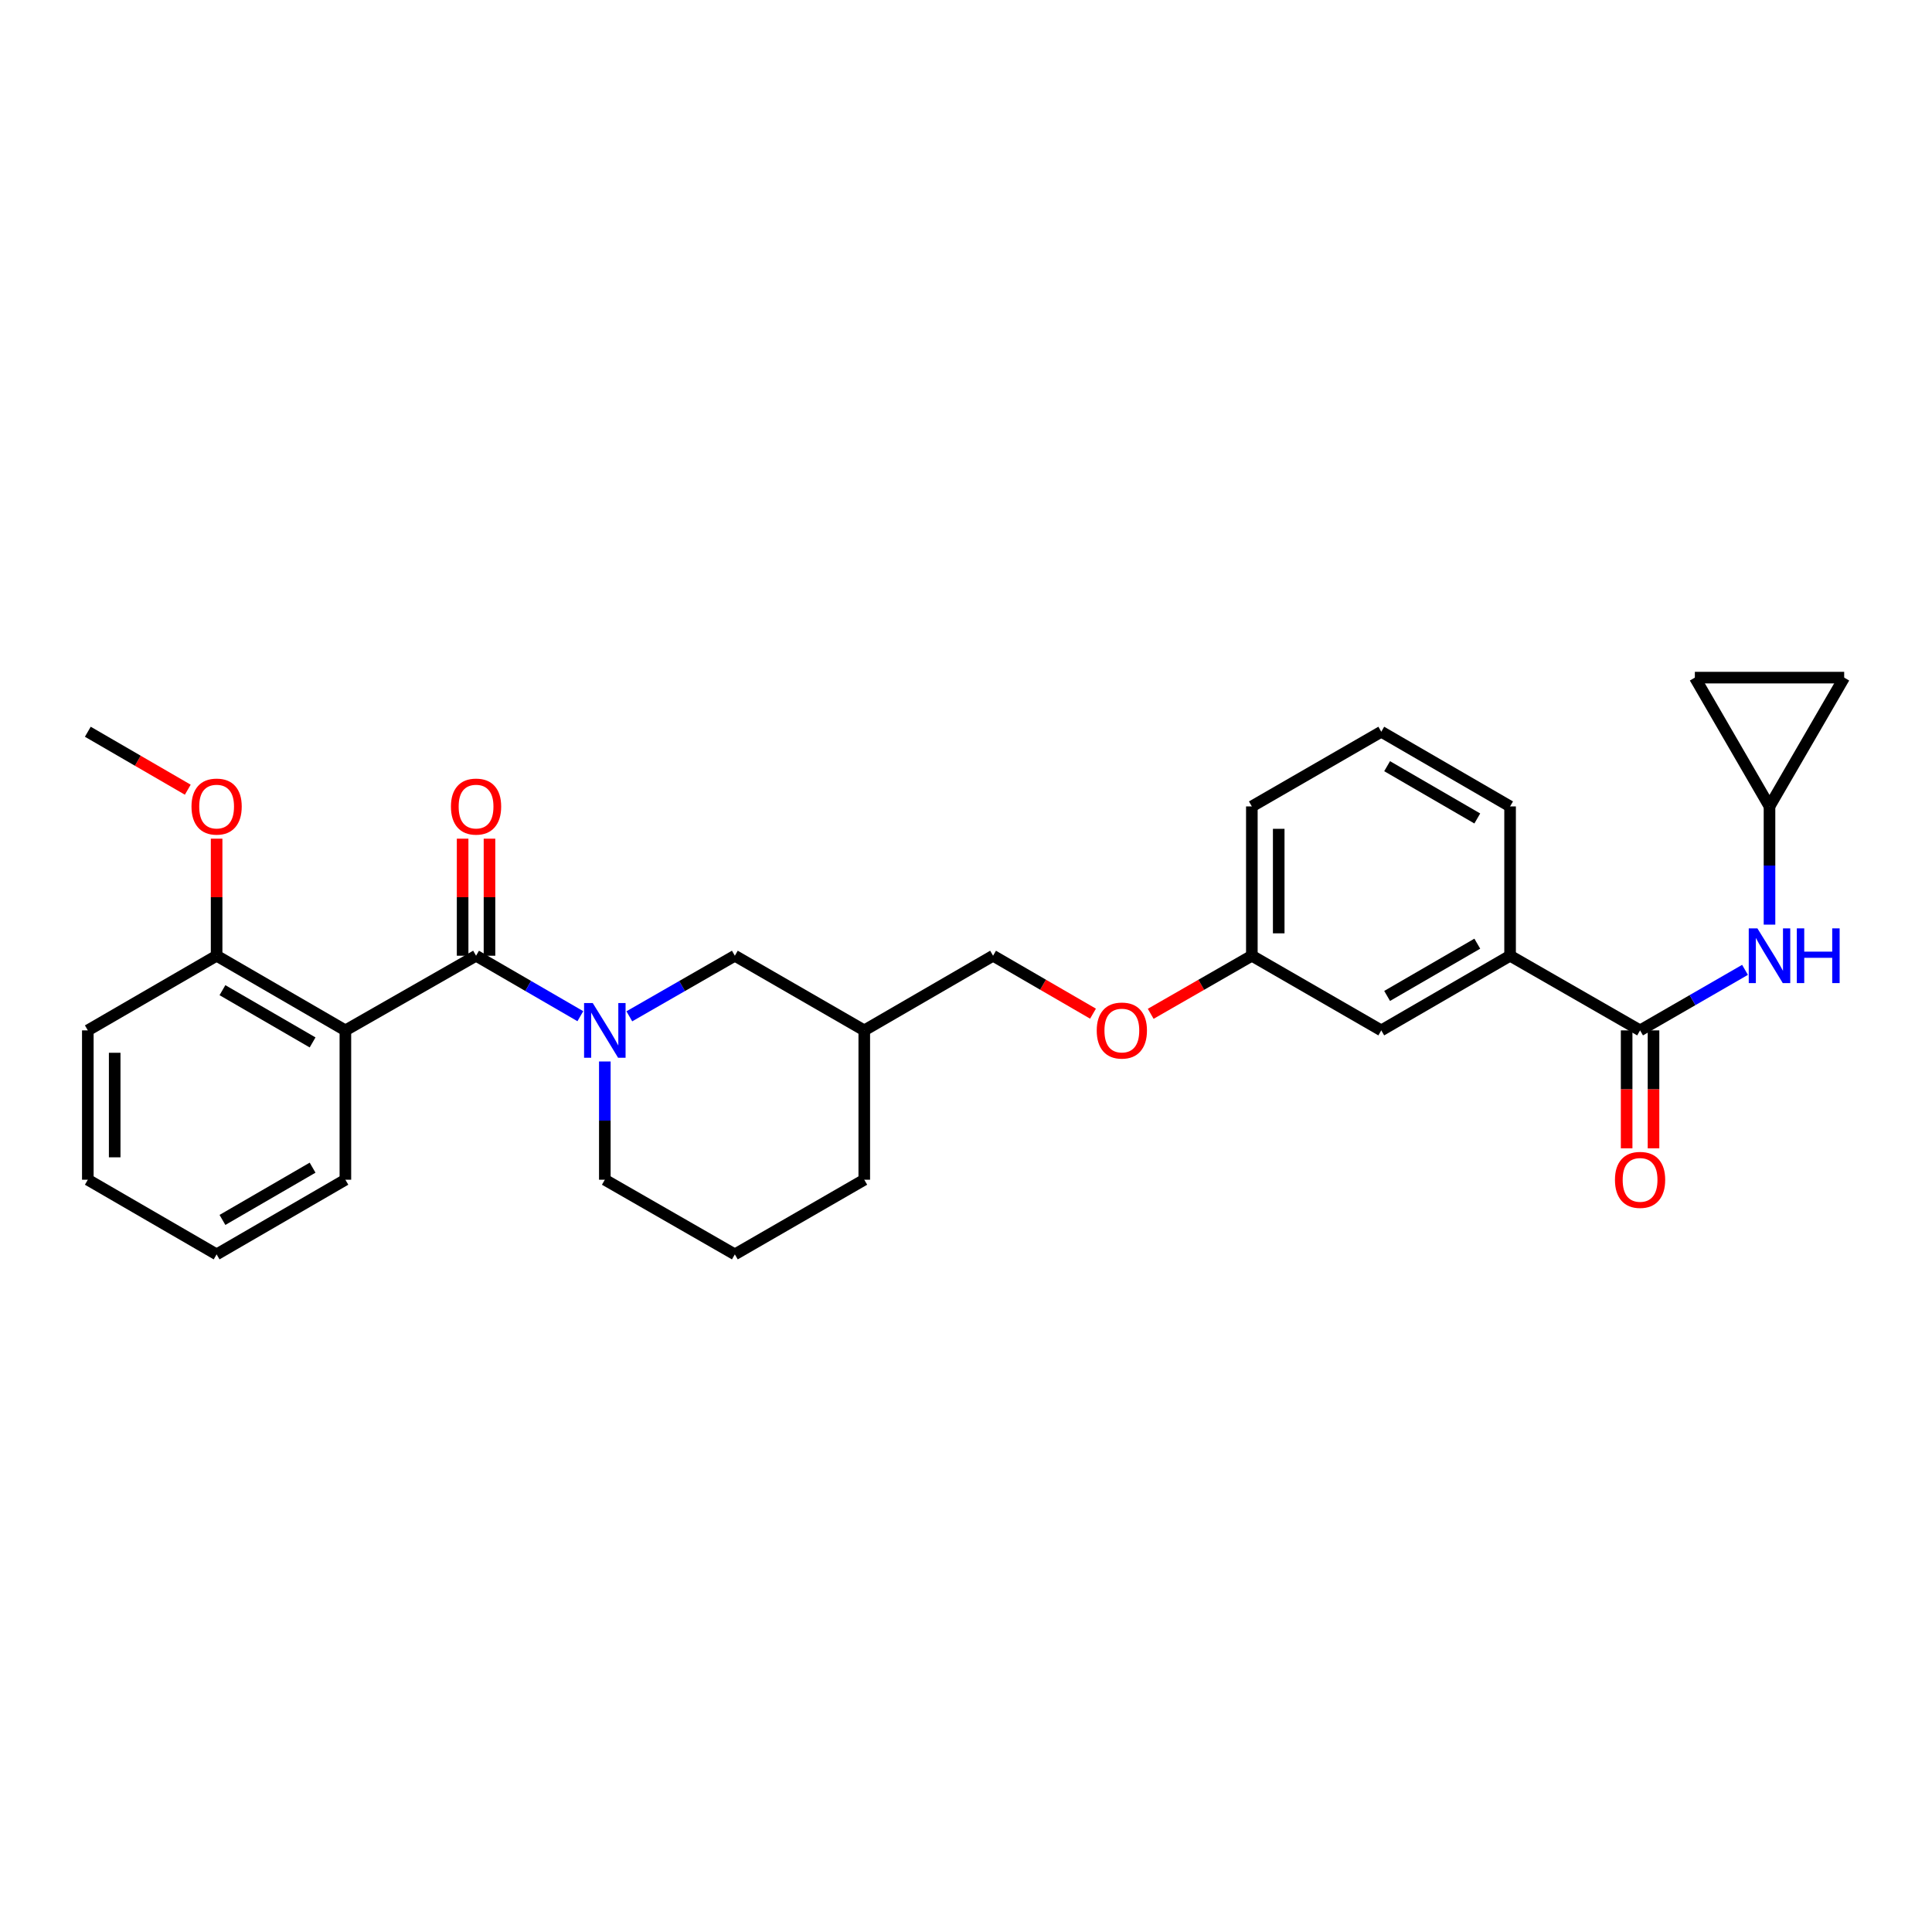 <?xml version='1.0' encoding='iso-8859-1'?>
<svg version='1.1' baseProfile='full'
              xmlns='http://www.w3.org/2000/svg'
                      xmlns:rdkit='http://www.rdkit.org/xml'
                      xmlns:xlink='http://www.w3.org/1999/xlink'
                  xml:space='preserve'
width='1000px' height='1000px' viewBox='0 0 1000 1000'>
<!-- END OF HEADER -->
<rect style='opacity:1.0;fill:#FFFFFF;stroke:none' width='1000' height='1000' x='0' y='0'> </rect>
<path class='bond-0' d='M 246.407,494.684 L 273.398,510.333' style='fill:none;fill-rule:evenodd;stroke:#000000;stroke-width:6px;stroke-linecap:butt;stroke-linejoin:miter;stroke-opacity:1' />
<path class='bond-0' d='M 273.398,510.333 L 300.39,525.981' style='fill:none;fill-rule:evenodd;stroke:#0000FF;stroke-width:6px;stroke-linecap:butt;stroke-linejoin:miter;stroke-opacity:1' />
<path class='bond-1' d='M 246.407,494.684 L 178.769,533.325' style='fill:none;fill-rule:evenodd;stroke:#000000;stroke-width:6px;stroke-linecap:butt;stroke-linejoin:miter;stroke-opacity:1' />
<path class='bond-10' d='M 253.361,494.684 L 253.361,464.39' style='fill:none;fill-rule:evenodd;stroke:#000000;stroke-width:6px;stroke-linecap:butt;stroke-linejoin:miter;stroke-opacity:1' />
<path class='bond-10' d='M 253.361,464.39 L 253.361,434.095' style='fill:none;fill-rule:evenodd;stroke:#FF0000;stroke-width:6px;stroke-linecap:butt;stroke-linejoin:miter;stroke-opacity:1' />
<path class='bond-10' d='M 239.453,494.684 L 239.453,464.39' style='fill:none;fill-rule:evenodd;stroke:#000000;stroke-width:6px;stroke-linecap:butt;stroke-linejoin:miter;stroke-opacity:1' />
<path class='bond-10' d='M 239.453,464.39 L 239.453,434.095' style='fill:none;fill-rule:evenodd;stroke:#FF0000;stroke-width:6px;stroke-linecap:butt;stroke-linejoin:miter;stroke-opacity:1' />
<path class='bond-6' d='M 325.736,526.044 L 353.045,510.364' style='fill:none;fill-rule:evenodd;stroke:#0000FF;stroke-width:6px;stroke-linecap:butt;stroke-linejoin:miter;stroke-opacity:1' />
<path class='bond-6' d='M 353.045,510.364 L 380.354,494.684' style='fill:none;fill-rule:evenodd;stroke:#000000;stroke-width:6px;stroke-linecap:butt;stroke-linejoin:miter;stroke-opacity:1' />
<path class='bond-16' d='M 313.056,549.417 L 313.056,580.019' style='fill:none;fill-rule:evenodd;stroke:#0000FF;stroke-width:6px;stroke-linecap:butt;stroke-linejoin:miter;stroke-opacity:1' />
<path class='bond-16' d='M 313.056,580.019 L 313.056,610.621' style='fill:none;fill-rule:evenodd;stroke:#000000;stroke-width:6px;stroke-linecap:butt;stroke-linejoin:miter;stroke-opacity:1' />
<path class='bond-9' d='M 178.769,533.325 L 112.119,494.684' style='fill:none;fill-rule:evenodd;stroke:#000000;stroke-width:6px;stroke-linecap:butt;stroke-linejoin:miter;stroke-opacity:1' />
<path class='bond-9' d='M 161.795,539.56 L 115.141,512.512' style='fill:none;fill-rule:evenodd;stroke:#000000;stroke-width:6px;stroke-linecap:butt;stroke-linejoin:miter;stroke-opacity:1' />
<path class='bond-18' d='M 178.769,533.325 L 178.769,610.621' style='fill:none;fill-rule:evenodd;stroke:#000000;stroke-width:6px;stroke-linecap:butt;stroke-linejoin:miter;stroke-opacity:1' />
<path class='bond-2' d='M 848.9,533.325 L 781.617,494.684' style='fill:none;fill-rule:evenodd;stroke:#000000;stroke-width:6px;stroke-linecap:butt;stroke-linejoin:miter;stroke-opacity:1' />
<path class='bond-3' d='M 848.9,533.325 L 876.058,517.659' style='fill:none;fill-rule:evenodd;stroke:#000000;stroke-width:6px;stroke-linecap:butt;stroke-linejoin:miter;stroke-opacity:1' />
<path class='bond-3' d='M 876.058,517.659 L 903.216,501.994' style='fill:none;fill-rule:evenodd;stroke:#0000FF;stroke-width:6px;stroke-linecap:butt;stroke-linejoin:miter;stroke-opacity:1' />
<path class='bond-11' d='M 841.946,533.325 L 841.946,563.847' style='fill:none;fill-rule:evenodd;stroke:#000000;stroke-width:6px;stroke-linecap:butt;stroke-linejoin:miter;stroke-opacity:1' />
<path class='bond-11' d='M 841.946,563.847 L 841.946,594.369' style='fill:none;fill-rule:evenodd;stroke:#FF0000;stroke-width:6px;stroke-linecap:butt;stroke-linejoin:miter;stroke-opacity:1' />
<path class='bond-11' d='M 855.854,533.325 L 855.854,563.847' style='fill:none;fill-rule:evenodd;stroke:#000000;stroke-width:6px;stroke-linecap:butt;stroke-linejoin:miter;stroke-opacity:1' />
<path class='bond-11' d='M 855.854,563.847 L 855.854,594.369' style='fill:none;fill-rule:evenodd;stroke:#FF0000;stroke-width:6px;stroke-linecap:butt;stroke-linejoin:miter;stroke-opacity:1' />
<path class='bond-4' d='M 915.89,478.592 L 915.89,447.998' style='fill:none;fill-rule:evenodd;stroke:#0000FF;stroke-width:6px;stroke-linecap:butt;stroke-linejoin:miter;stroke-opacity:1' />
<path class='bond-4' d='M 915.89,447.998 L 915.89,417.403' style='fill:none;fill-rule:evenodd;stroke:#000000;stroke-width:6px;stroke-linecap:butt;stroke-linejoin:miter;stroke-opacity:1' />
<path class='bond-7' d='M 915.89,417.403 L 877.257,350.738' style='fill:none;fill-rule:evenodd;stroke:#000000;stroke-width:6px;stroke-linecap:butt;stroke-linejoin:miter;stroke-opacity:1' />
<path class='bond-8' d='M 915.89,417.403 L 954.545,350.738' style='fill:none;fill-rule:evenodd;stroke:#000000;stroke-width:6px;stroke-linecap:butt;stroke-linejoin:miter;stroke-opacity:1' />
<path class='bond-5' d='M 781.617,494.684 L 714.945,533.325' style='fill:none;fill-rule:evenodd;stroke:#000000;stroke-width:6px;stroke-linecap:butt;stroke-linejoin:miter;stroke-opacity:1' />
<path class='bond-5' d='M 764.643,488.447 L 717.972,515.496' style='fill:none;fill-rule:evenodd;stroke:#000000;stroke-width:6px;stroke-linecap:butt;stroke-linejoin:miter;stroke-opacity:1' />
<path class='bond-31' d='M 781.617,494.684 L 781.617,417.403' style='fill:none;fill-rule:evenodd;stroke:#000000;stroke-width:6px;stroke-linecap:butt;stroke-linejoin:miter;stroke-opacity:1' />
<path class='bond-13' d='M 380.354,494.684 L 447.344,533.325' style='fill:none;fill-rule:evenodd;stroke:#000000;stroke-width:6px;stroke-linecap:butt;stroke-linejoin:miter;stroke-opacity:1' />
<path class='bond-32' d='M 877.257,350.738 L 954.545,350.738' style='fill:none;fill-rule:evenodd;stroke:#000000;stroke-width:6px;stroke-linecap:butt;stroke-linejoin:miter;stroke-opacity:1' />
<path class='bond-19' d='M 112.119,494.684 L 112.119,464.39' style='fill:none;fill-rule:evenodd;stroke:#000000;stroke-width:6px;stroke-linecap:butt;stroke-linejoin:miter;stroke-opacity:1' />
<path class='bond-19' d='M 112.119,464.39 L 112.119,434.095' style='fill:none;fill-rule:evenodd;stroke:#FF0000;stroke-width:6px;stroke-linecap:butt;stroke-linejoin:miter;stroke-opacity:1' />
<path class='bond-24' d='M 112.119,494.684 L 45.455,533.325' style='fill:none;fill-rule:evenodd;stroke:#000000;stroke-width:6px;stroke-linecap:butt;stroke-linejoin:miter;stroke-opacity:1' />
<path class='bond-12' d='M 714.945,533.325 L 647.956,494.684' style='fill:none;fill-rule:evenodd;stroke:#000000;stroke-width:6px;stroke-linecap:butt;stroke-linejoin:miter;stroke-opacity:1' />
<path class='bond-17' d='M 447.344,533.325 L 514.008,494.684' style='fill:none;fill-rule:evenodd;stroke:#000000;stroke-width:6px;stroke-linecap:butt;stroke-linejoin:miter;stroke-opacity:1' />
<path class='bond-30' d='M 447.344,533.325 L 447.344,610.621' style='fill:none;fill-rule:evenodd;stroke:#000000;stroke-width:6px;stroke-linecap:butt;stroke-linejoin:miter;stroke-opacity:1' />
<path class='bond-14' d='M 565.739,524.672 L 539.874,509.678' style='fill:none;fill-rule:evenodd;stroke:#FF0000;stroke-width:6px;stroke-linecap:butt;stroke-linejoin:miter;stroke-opacity:1' />
<path class='bond-14' d='M 539.874,509.678 L 514.008,494.684' style='fill:none;fill-rule:evenodd;stroke:#000000;stroke-width:6px;stroke-linecap:butt;stroke-linejoin:miter;stroke-opacity:1' />
<path class='bond-15' d='M 595.605,524.746 L 621.78,509.715' style='fill:none;fill-rule:evenodd;stroke:#FF0000;stroke-width:6px;stroke-linecap:butt;stroke-linejoin:miter;stroke-opacity:1' />
<path class='bond-15' d='M 621.78,509.715 L 647.956,494.684' style='fill:none;fill-rule:evenodd;stroke:#000000;stroke-width:6px;stroke-linecap:butt;stroke-linejoin:miter;stroke-opacity:1' />
<path class='bond-25' d='M 647.956,494.684 L 647.956,417.403' style='fill:none;fill-rule:evenodd;stroke:#000000;stroke-width:6px;stroke-linecap:butt;stroke-linejoin:miter;stroke-opacity:1' />
<path class='bond-25' d='M 661.864,483.092 L 661.864,428.995' style='fill:none;fill-rule:evenodd;stroke:#000000;stroke-width:6px;stroke-linecap:butt;stroke-linejoin:miter;stroke-opacity:1' />
<path class='bond-21' d='M 313.056,610.621 L 380.354,649.262' style='fill:none;fill-rule:evenodd;stroke:#000000;stroke-width:6px;stroke-linecap:butt;stroke-linejoin:miter;stroke-opacity:1' />
<path class='bond-27' d='M 178.769,610.621 L 112.119,649.262' style='fill:none;fill-rule:evenodd;stroke:#000000;stroke-width:6px;stroke-linecap:butt;stroke-linejoin:miter;stroke-opacity:1' />
<path class='bond-27' d='M 161.795,604.385 L 115.141,631.434' style='fill:none;fill-rule:evenodd;stroke:#000000;stroke-width:6px;stroke-linecap:butt;stroke-linejoin:miter;stroke-opacity:1' />
<path class='bond-26' d='M 97.193,408.748 L 71.324,393.748' style='fill:none;fill-rule:evenodd;stroke:#FF0000;stroke-width:6px;stroke-linecap:butt;stroke-linejoin:miter;stroke-opacity:1' />
<path class='bond-26' d='M 71.324,393.748 L 45.455,378.747' style='fill:none;fill-rule:evenodd;stroke:#000000;stroke-width:6px;stroke-linecap:butt;stroke-linejoin:miter;stroke-opacity:1' />
<path class='bond-20' d='M 781.617,417.403 L 714.945,378.747' style='fill:none;fill-rule:evenodd;stroke:#000000;stroke-width:6px;stroke-linecap:butt;stroke-linejoin:miter;stroke-opacity:1' />
<path class='bond-20' d='M 764.641,423.637 L 717.97,396.577' style='fill:none;fill-rule:evenodd;stroke:#000000;stroke-width:6px;stroke-linecap:butt;stroke-linejoin:miter;stroke-opacity:1' />
<path class='bond-23' d='M 380.354,649.262 L 447.344,610.621' style='fill:none;fill-rule:evenodd;stroke:#000000;stroke-width:6px;stroke-linecap:butt;stroke-linejoin:miter;stroke-opacity:1' />
<path class='bond-22' d='M 714.945,378.747 L 647.956,417.403' style='fill:none;fill-rule:evenodd;stroke:#000000;stroke-width:6px;stroke-linecap:butt;stroke-linejoin:miter;stroke-opacity:1' />
<path class='bond-29' d='M 45.455,533.325 L 45.455,610.621' style='fill:none;fill-rule:evenodd;stroke:#000000;stroke-width:6px;stroke-linecap:butt;stroke-linejoin:miter;stroke-opacity:1' />
<path class='bond-29' d='M 59.362,544.919 L 59.362,599.027' style='fill:none;fill-rule:evenodd;stroke:#000000;stroke-width:6px;stroke-linecap:butt;stroke-linejoin:miter;stroke-opacity:1' />
<path class='bond-28' d='M 112.119,649.262 L 45.455,610.621' style='fill:none;fill-rule:evenodd;stroke:#000000;stroke-width:6px;stroke-linecap:butt;stroke-linejoin:miter;stroke-opacity:1' />
<path  class='atom-1' d='M 306.796 519.165
L 316.076 534.165
Q 316.996 535.645, 318.476 538.325
Q 319.956 541.005, 320.036 541.165
L 320.036 519.165
L 323.796 519.165
L 323.796 547.485
L 319.916 547.485
L 309.956 531.085
Q 308.796 529.165, 307.556 526.965
Q 306.356 524.765, 305.996 524.085
L 305.996 547.485
L 302.316 547.485
L 302.316 519.165
L 306.796 519.165
' fill='#0000FF'/>
<path  class='atom-4' d='M 909.63 480.524
L 918.91 495.524
Q 919.83 497.004, 921.31 499.684
Q 922.79 502.364, 922.87 502.524
L 922.87 480.524
L 926.63 480.524
L 926.63 508.844
L 922.75 508.844
L 912.79 492.444
Q 911.63 490.524, 910.39 488.324
Q 909.19 486.124, 908.83 485.444
L 908.83 508.844
L 905.15 508.844
L 905.15 480.524
L 909.63 480.524
' fill='#0000FF'/>
<path  class='atom-4' d='M 930.03 480.524
L 933.87 480.524
L 933.87 492.564
L 948.35 492.564
L 948.35 480.524
L 952.19 480.524
L 952.19 508.844
L 948.35 508.844
L 948.35 495.764
L 933.87 495.764
L 933.87 508.844
L 930.03 508.844
L 930.03 480.524
' fill='#0000FF'/>
<path  class='atom-11' d='M 233.407 417.483
Q 233.407 410.683, 236.767 406.883
Q 240.127 403.083, 246.407 403.083
Q 252.687 403.083, 256.047 406.883
Q 259.407 410.683, 259.407 417.483
Q 259.407 424.363, 256.007 428.283
Q 252.607 432.163, 246.407 432.163
Q 240.167 432.163, 236.767 428.283
Q 233.407 424.403, 233.407 417.483
M 246.407 428.963
Q 250.727 428.963, 253.047 426.083
Q 255.407 423.163, 255.407 417.483
Q 255.407 411.923, 253.047 409.123
Q 250.727 406.283, 246.407 406.283
Q 242.087 406.283, 239.727 409.083
Q 237.407 411.883, 237.407 417.483
Q 237.407 423.203, 239.727 426.083
Q 242.087 428.963, 246.407 428.963
' fill='#FF0000'/>
<path  class='atom-12' d='M 835.9 610.701
Q 835.9 603.901, 839.26 600.101
Q 842.62 596.301, 848.9 596.301
Q 855.18 596.301, 858.54 600.101
Q 861.9 603.901, 861.9 610.701
Q 861.9 617.581, 858.5 621.501
Q 855.1 625.381, 848.9 625.381
Q 842.66 625.381, 839.26 621.501
Q 835.9 617.621, 835.9 610.701
M 848.9 622.181
Q 853.22 622.181, 855.54 619.301
Q 857.9 616.381, 857.9 610.701
Q 857.9 605.141, 855.54 602.341
Q 853.22 599.501, 848.9 599.501
Q 844.58 599.501, 842.22 602.301
Q 839.9 605.101, 839.9 610.701
Q 839.9 616.421, 842.22 619.301
Q 844.58 622.181, 848.9 622.181
' fill='#FF0000'/>
<path  class='atom-15' d='M 567.665 533.405
Q 567.665 526.605, 571.025 522.805
Q 574.385 519.005, 580.665 519.005
Q 586.945 519.005, 590.305 522.805
Q 593.665 526.605, 593.665 533.405
Q 593.665 540.285, 590.265 544.205
Q 586.865 548.085, 580.665 548.085
Q 574.425 548.085, 571.025 544.205
Q 567.665 540.325, 567.665 533.405
M 580.665 544.885
Q 584.985 544.885, 587.305 542.005
Q 589.665 539.085, 589.665 533.405
Q 589.665 527.845, 587.305 525.045
Q 584.985 522.205, 580.665 522.205
Q 576.345 522.205, 573.985 525.005
Q 571.665 527.805, 571.665 533.405
Q 571.665 539.125, 573.985 542.005
Q 576.345 544.885, 580.665 544.885
' fill='#FF0000'/>
<path  class='atom-20' d='M 99.119 417.483
Q 99.119 410.683, 102.479 406.883
Q 105.839 403.083, 112.119 403.083
Q 118.399 403.083, 121.759 406.883
Q 125.119 410.683, 125.119 417.483
Q 125.119 424.363, 121.719 428.283
Q 118.319 432.163, 112.119 432.163
Q 105.879 432.163, 102.479 428.283
Q 99.119 424.403, 99.119 417.483
M 112.119 428.963
Q 116.439 428.963, 118.759 426.083
Q 121.119 423.163, 121.119 417.483
Q 121.119 411.923, 118.759 409.123
Q 116.439 406.283, 112.119 406.283
Q 107.799 406.283, 105.439 409.083
Q 103.119 411.883, 103.119 417.483
Q 103.119 423.203, 105.439 426.083
Q 107.799 428.963, 112.119 428.963
' fill='#FF0000'/>
</svg>
